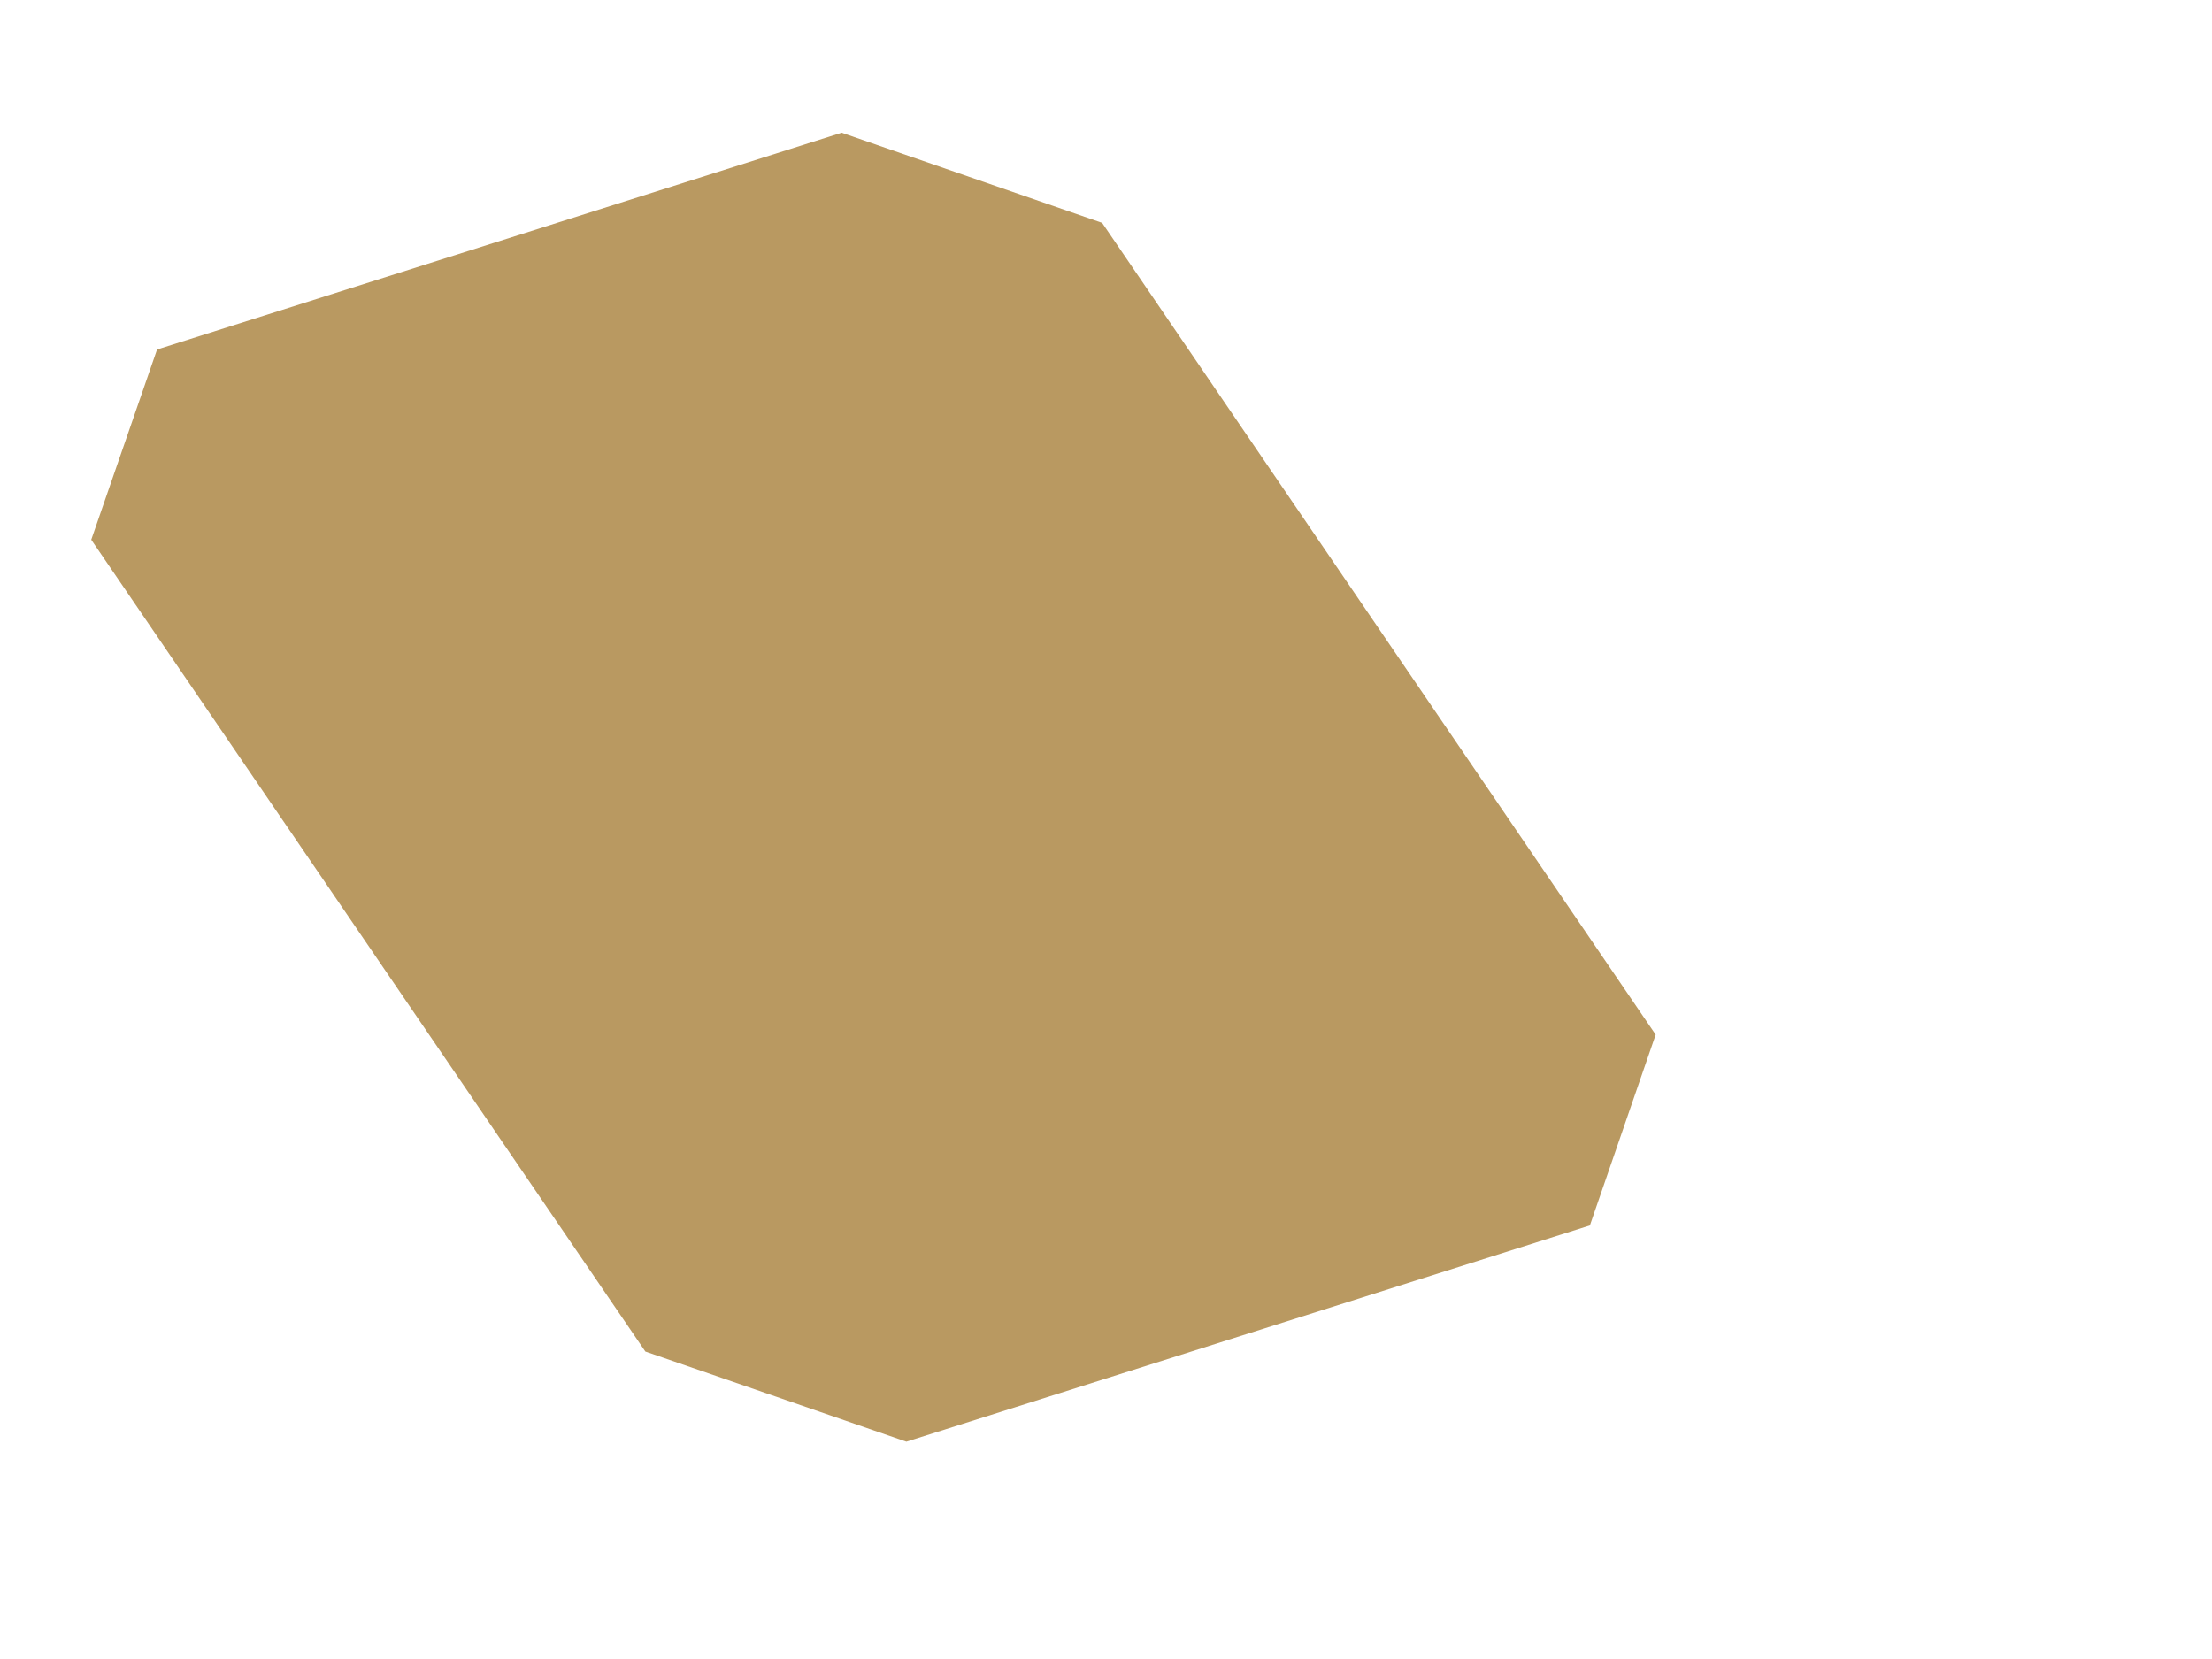 <svg style="fill-rule:evenodd;clip-rule:evenodd;stroke-linejoin:round;stroke-miterlimit:2;" xml:space="preserve" xmlns:xlink="http://www.w3.org/1999/xlink" xmlns="http://www.w3.org/2000/svg" version="1.1" viewBox="0 0 4 3" height="100%" width="100%"><g><path style="fill:#246bb4;fill-rule:nonzero;" d="M4.014,-0.576l1.236,-0.392l0.119,-0.344l-1.001,-1.468l-0.471,-0.164l-1.238,0.392l-0.119,0.345l1.002,1.468l0.472,0.163Z"></path><path style="fill:#b99961;fill-rule:nonzero;" d="M1.639,2.607l1.236,-0.391l0.119,-0.345l-1.001,-1.468l-0.471,-0.163l-1.238,0.392l-0.119,0.344l1.002,1.468l0.472,0.163Z"></path><path style="fill:#767574;fill-rule:nonzero;" d="M5.474,3.791l1.237,-0.391l0.119,-0.345l-1.002,-1.468l-0.471,-0.163l-1.237,0.392l-0.12,0.344l1.003,1.468l0.471,0.163Z"></path></g></svg>